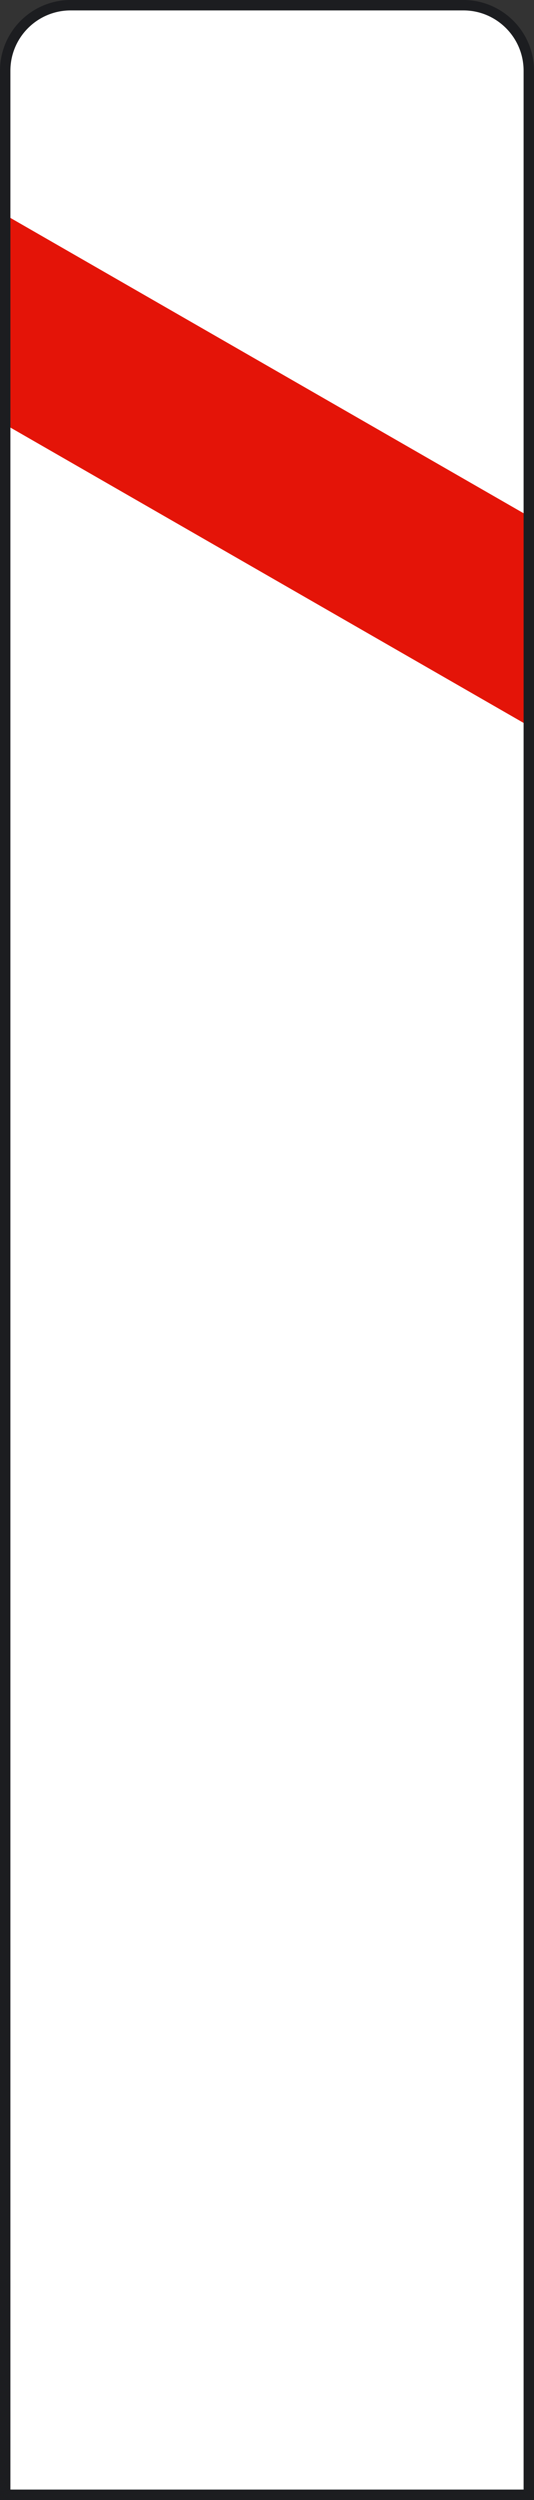 <?xml version="1.0" encoding="utf-8"?>
<!-- Generator: Adobe Illustrator 11.0, SVG Export Plug-In . SVG Version: 6.0.0 Build 78)  -->
<!DOCTYPE svg PUBLIC "-//W3C//DTD SVG 1.0//EN"    "http://www.w3.org/TR/2001/REC-SVG-20010904/DTD/svg10.dtd">
<svg 
	 xmlns:x="http://ns.adobe.com/Extensibility/1.0/" xmlns:i="http://ns.adobe.com/AdobeIllustrator/10.0/" xmlns:graph="http://ns.adobe.com/Graphs/1.0/" i:viewOrigin="278.4165 515.6099" i:rulerOrigin="0 0" i:pageBounds="0 841.8896 595.2754 0"
	 xmlns="http://www.w3.org/2000/svg" xmlns:xlink="http://www.w3.org/1999/xlink" xmlns:a="http://ns.adobe.com/AdobeSVGViewerExtensions/3.0/"
	 width="41.062" height="192.039" viewBox="0 0 41.062 192.039" overflow="visible" enable-background="new 0 0 41.062 192.039"
	 xml:space="preserve">
	<rect x="0" y="0" width="41.062" height="192.039" fill="#333333" stroke="none"/>
		<g id="Capa_1" i:layer="yes" i:dimmedPercent="50" i:rgbTrio="#4F008000FFFF">
			<path i:knockout="Off" fill="#FFFFFF" d="M0.4,191.638h40.262V5.433c0-2.777-2.254-5.033-5.031-5.033H5.435
				C2.654,0.4,0.4,2.656,0.4,5.433V191.638"/>
			<g>
				<defs>
					<path id="XMLID_1_" d="M0.4,191.638h40.262V5.433c0-2.777-2.254-5.033-5.031-5.033H5.435C2.654,0.4,0.4,2.656,0.4,5.433
						V191.638"/>
				</defs>
				<clipPath id="XMLID_3_">
					<use xlink:href="#XMLID_1_" />
				</clipPath>
				<polyline i:knockout="Off" clip-path="url(#XMLID_3_)" fill="#E41408" points="40.662,55.761 0.4,32.613 0.4,16.509 
					40.662,39.656 40.662,55.761 "/>
			</g>
			<path i:knockout="Off" fill="none" stroke="#1C1D20" stroke-width="0.8" stroke-miterlimit="3.864" d="M0.4,191.638h40.262V5.433
				c0-2.777-2.254-5.033-5.031-5.033H5.435C2.654,0.4,0.4,2.656,0.4,5.433V191.638z"/>
		</g>
	</svg>
